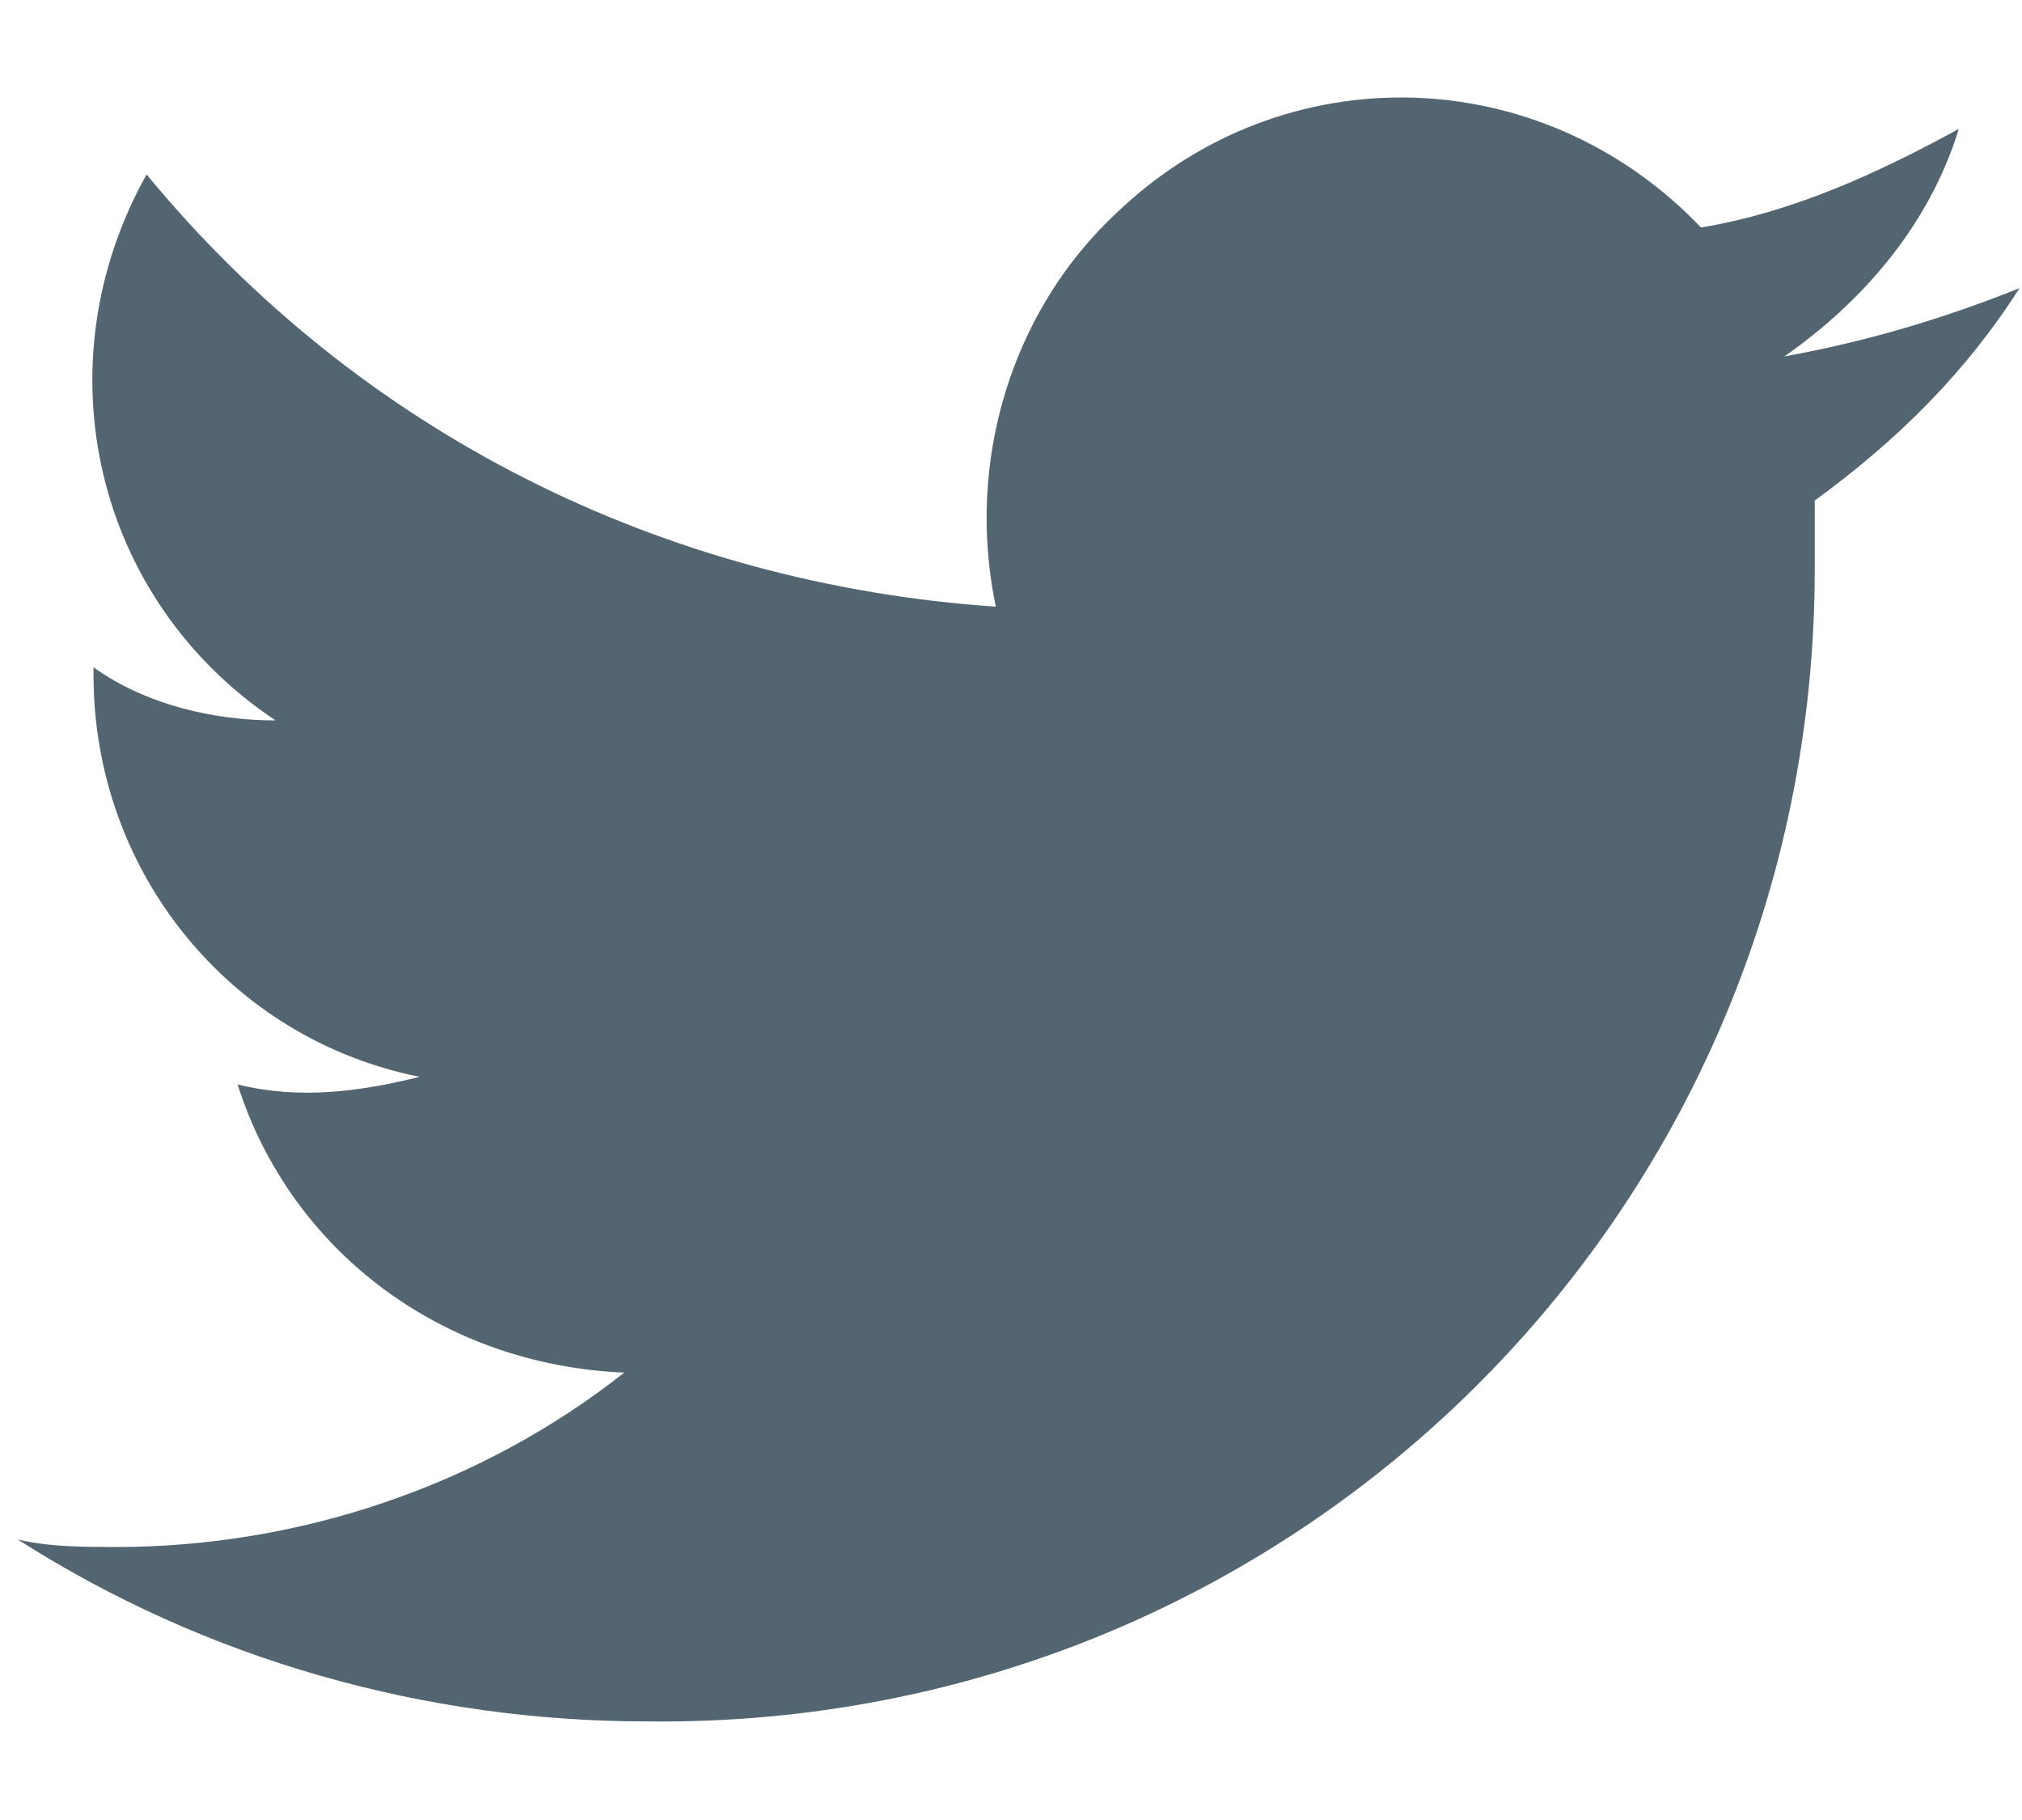 <svg width="20" height="18" viewBox="0 0 20 18" fill="none" xmlns="http://www.w3.org/2000/svg">
<path d="M17.65 3.525C18.4 3 19.075 2.25 19.375 1.275C18.55 1.725 17.725 2.1 16.825 2.25C15.25 0.6 12.7 0.525 11.05 2.1C10 3.075 9.55 4.575 9.85 6C6.55 5.775 3.55 4.275 1.45 1.725C0.4 3.6 0.925 5.925 2.725 7.125C2.125 7.125 1.45 6.975 0.925 6.6V6.675C0.925 8.625 2.275 10.275 4.15 10.65C3.55 10.8 2.95 10.875 2.35 10.725C2.875 12.375 4.375 13.5 6.175 13.575C4.75 14.7 2.95 15.3 1.15 15.3C0.85 15.3 0.475 15.3 0.175 15.225C2.05 16.425 4.225 17.025 6.4 17.025C12.775 17.1 17.95 12 17.95 5.625C17.95 5.55 17.95 5.55 17.95 5.475C17.95 5.325 17.95 5.1 17.95 4.95C18.775 4.35 19.45 3.675 19.975 2.85C19.225 3.15 18.475 3.375 17.65 3.525Z" fill="#526570"/>
</svg>
